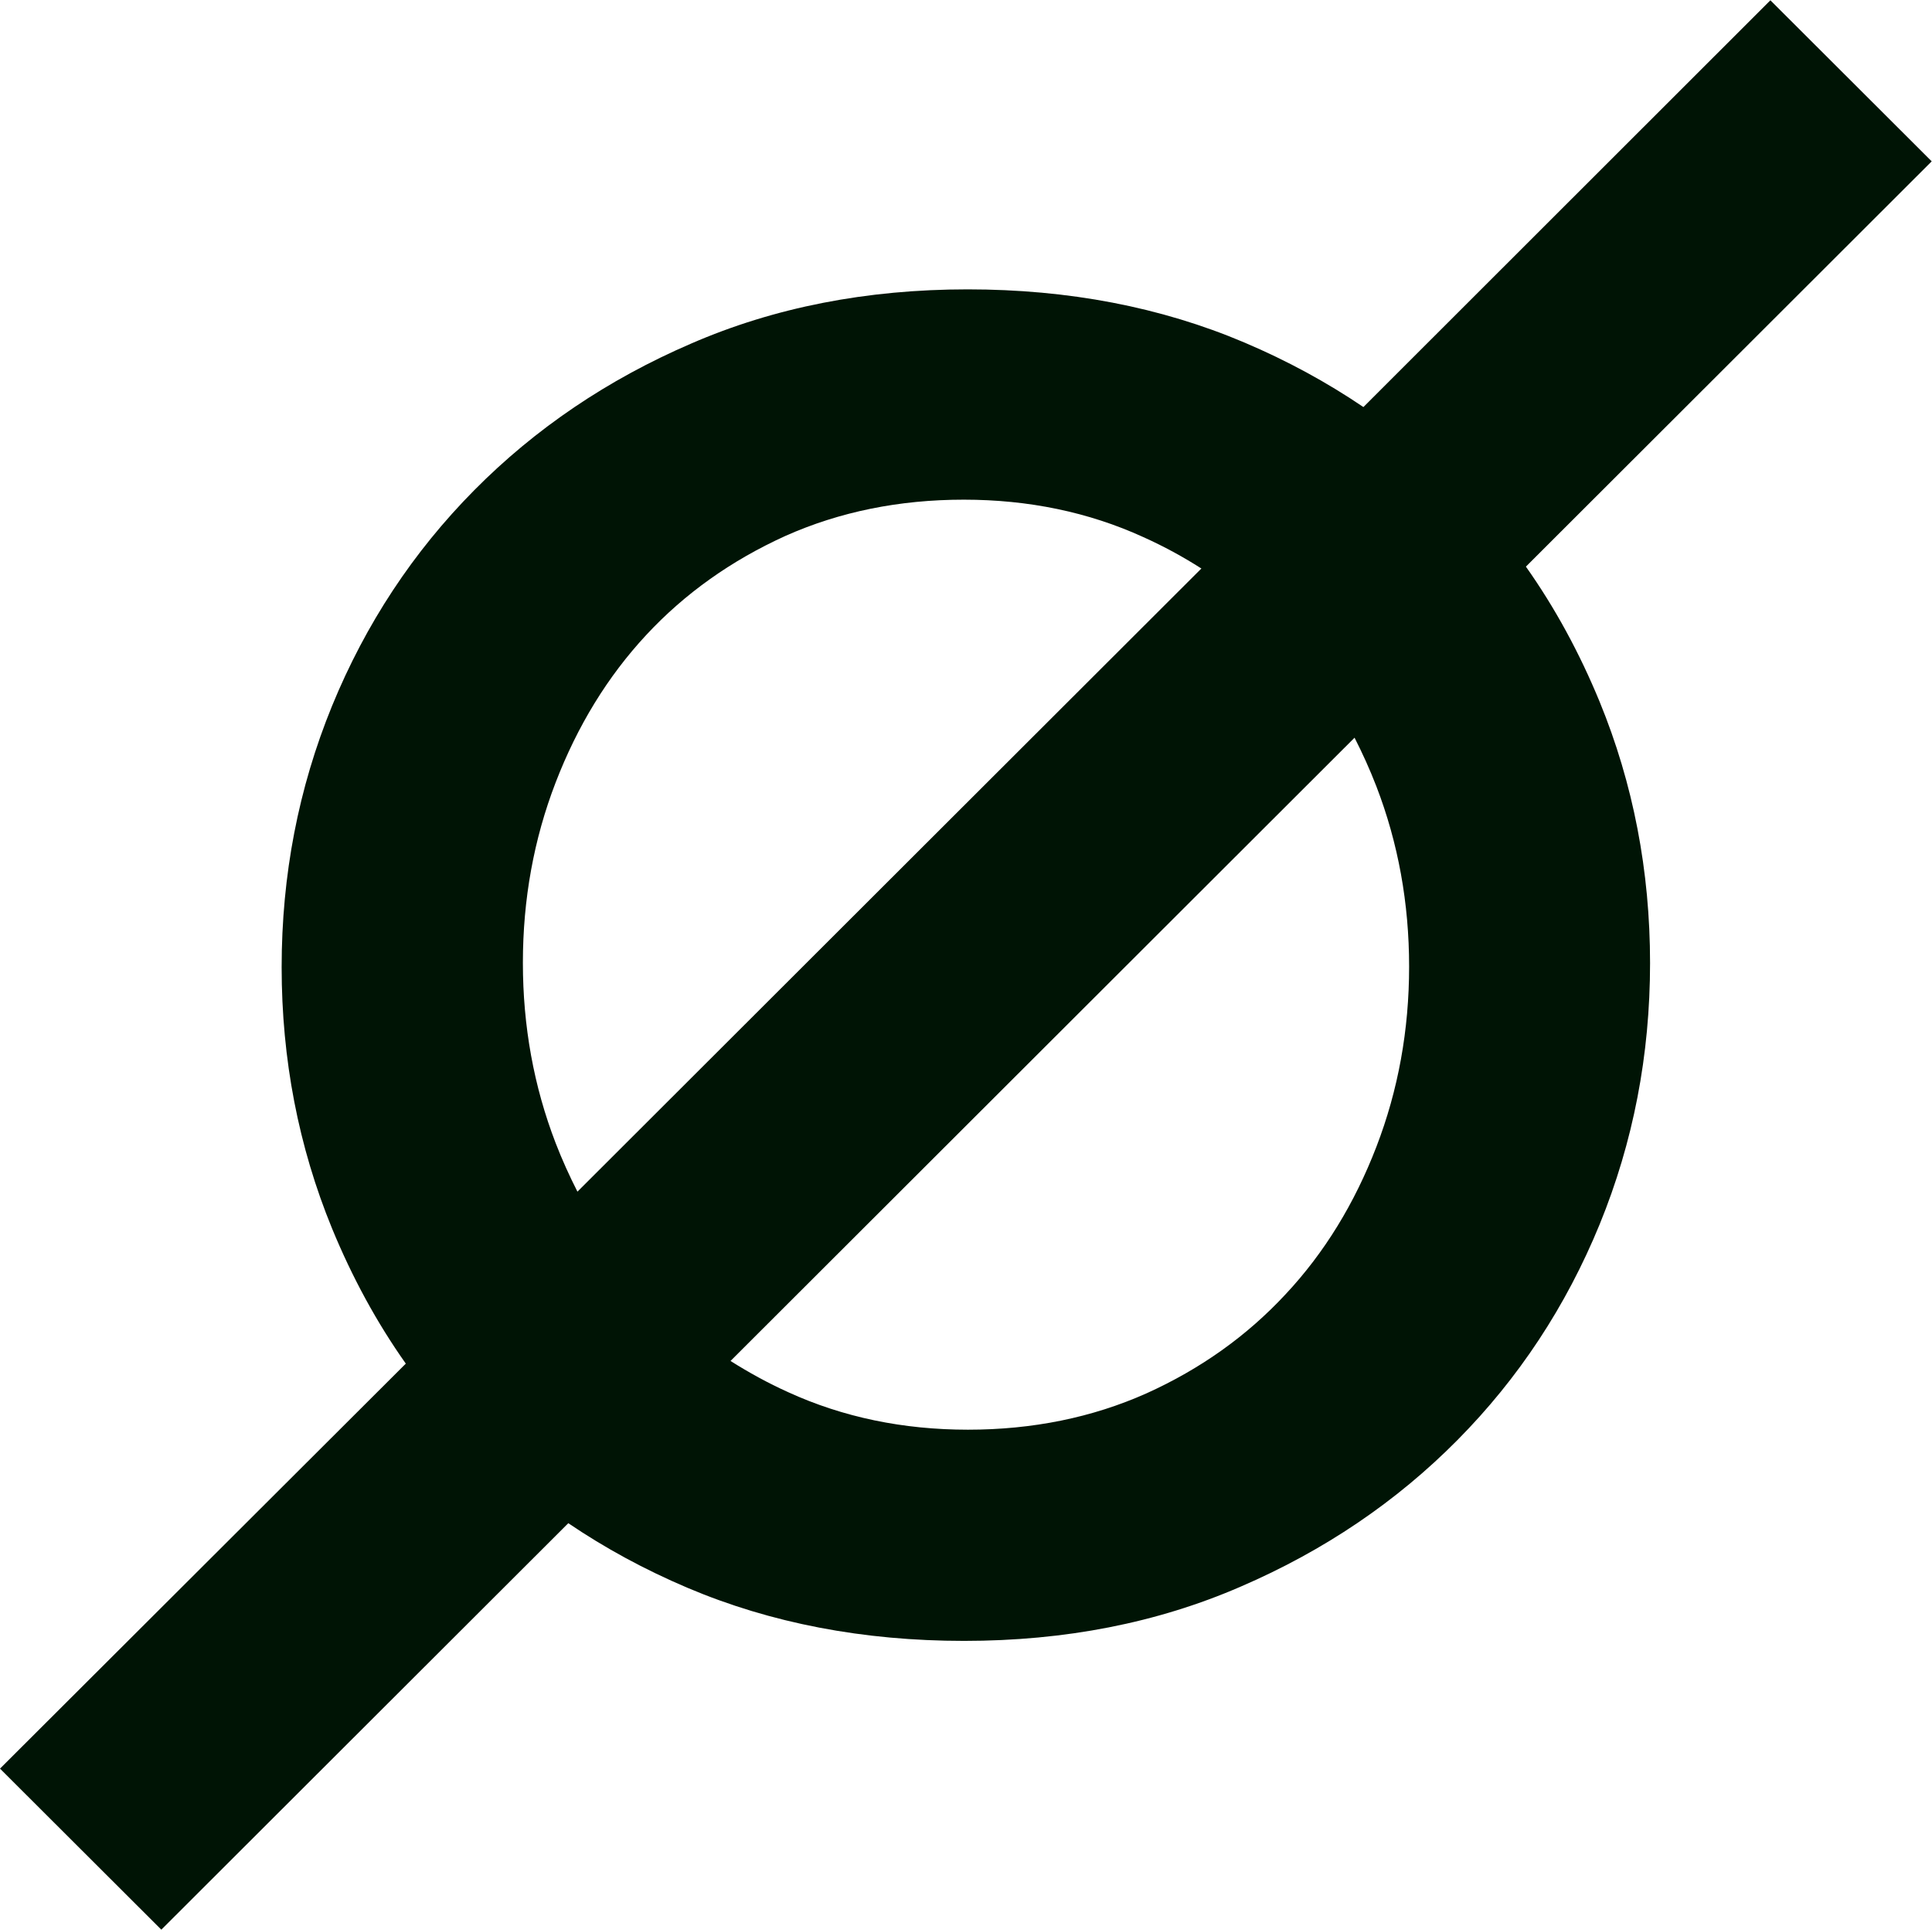<svg viewBox="0 0 65.51 65.42" xmlns="http://www.w3.org/2000/svg" id="Calque_2">
  <defs>
    <style>
      .cls-1 {
        fill: #001405;
        fill-rule: evenodd;
        stroke-width: 0px;
      }
    </style>
  </defs>
  <g id="Calque_1-2">
    <path d="M40.74,19.27l-21.16,21.13c-.27-.53-.52-1.08-.74-1.65-.74-1.92-1.11-3.96-1.11-6.11s.37-4.19,1.11-6.11c.74-1.92,1.76-3.59,3.07-5,1.31-1.41,2.89-2.53,4.72-3.36,1.84-.82,3.86-1.23,6.05-1.23s4.23.42,6.09,1.27c.69.31,1.35.67,1.96,1.06ZM38.87,47.24c-1.84.82-3.86,1.23-6.05,1.23s-4.23-.42-6.09-1.27c-.69-.31-1.34-.67-1.96-1.06l21.16-21.13c.27.53.52,1.08.74,1.65.74,1.92,1.11,3.96,1.11,6.11s-.37,4.19-1.11,6.11c-.74,1.92-1.76,3.59-3.08,5-1.31,1.41-2.88,2.53-4.72,3.36ZM42.07,53.79c2.83-1.22,5.28-2.88,7.35-4.97,2.07-2.09,3.68-4.53,4.82-7.31,1.14-2.79,1.71-5.74,1.71-8.86s-.57-6.08-1.71-8.86c-.68-1.65-1.51-3.18-2.5-4.58l13.76-13.74-5.47-5.46-13.8,13.79c-1.24-.84-2.58-1.57-4.04-2.19-2.83-1.2-5.96-1.8-9.38-1.8s-6.55.61-9.38,1.84c-2.83,1.22-5.28,2.88-7.35,4.97-2.07,2.09-3.68,4.53-4.82,7.31-1.14,2.79-1.71,5.74-1.71,8.86s.57,6.08,1.71,8.86c.68,1.65,1.51,3.18,2.5,4.58L0,59.96l5.47,5.46,13.8-13.78c1.24.84,2.58,1.57,4.04,2.19,2.83,1.2,5.96,1.8,9.38,1.8s6.55-.61,9.38-1.84Z" class="cls-1"></path>
  </g>
</svg>